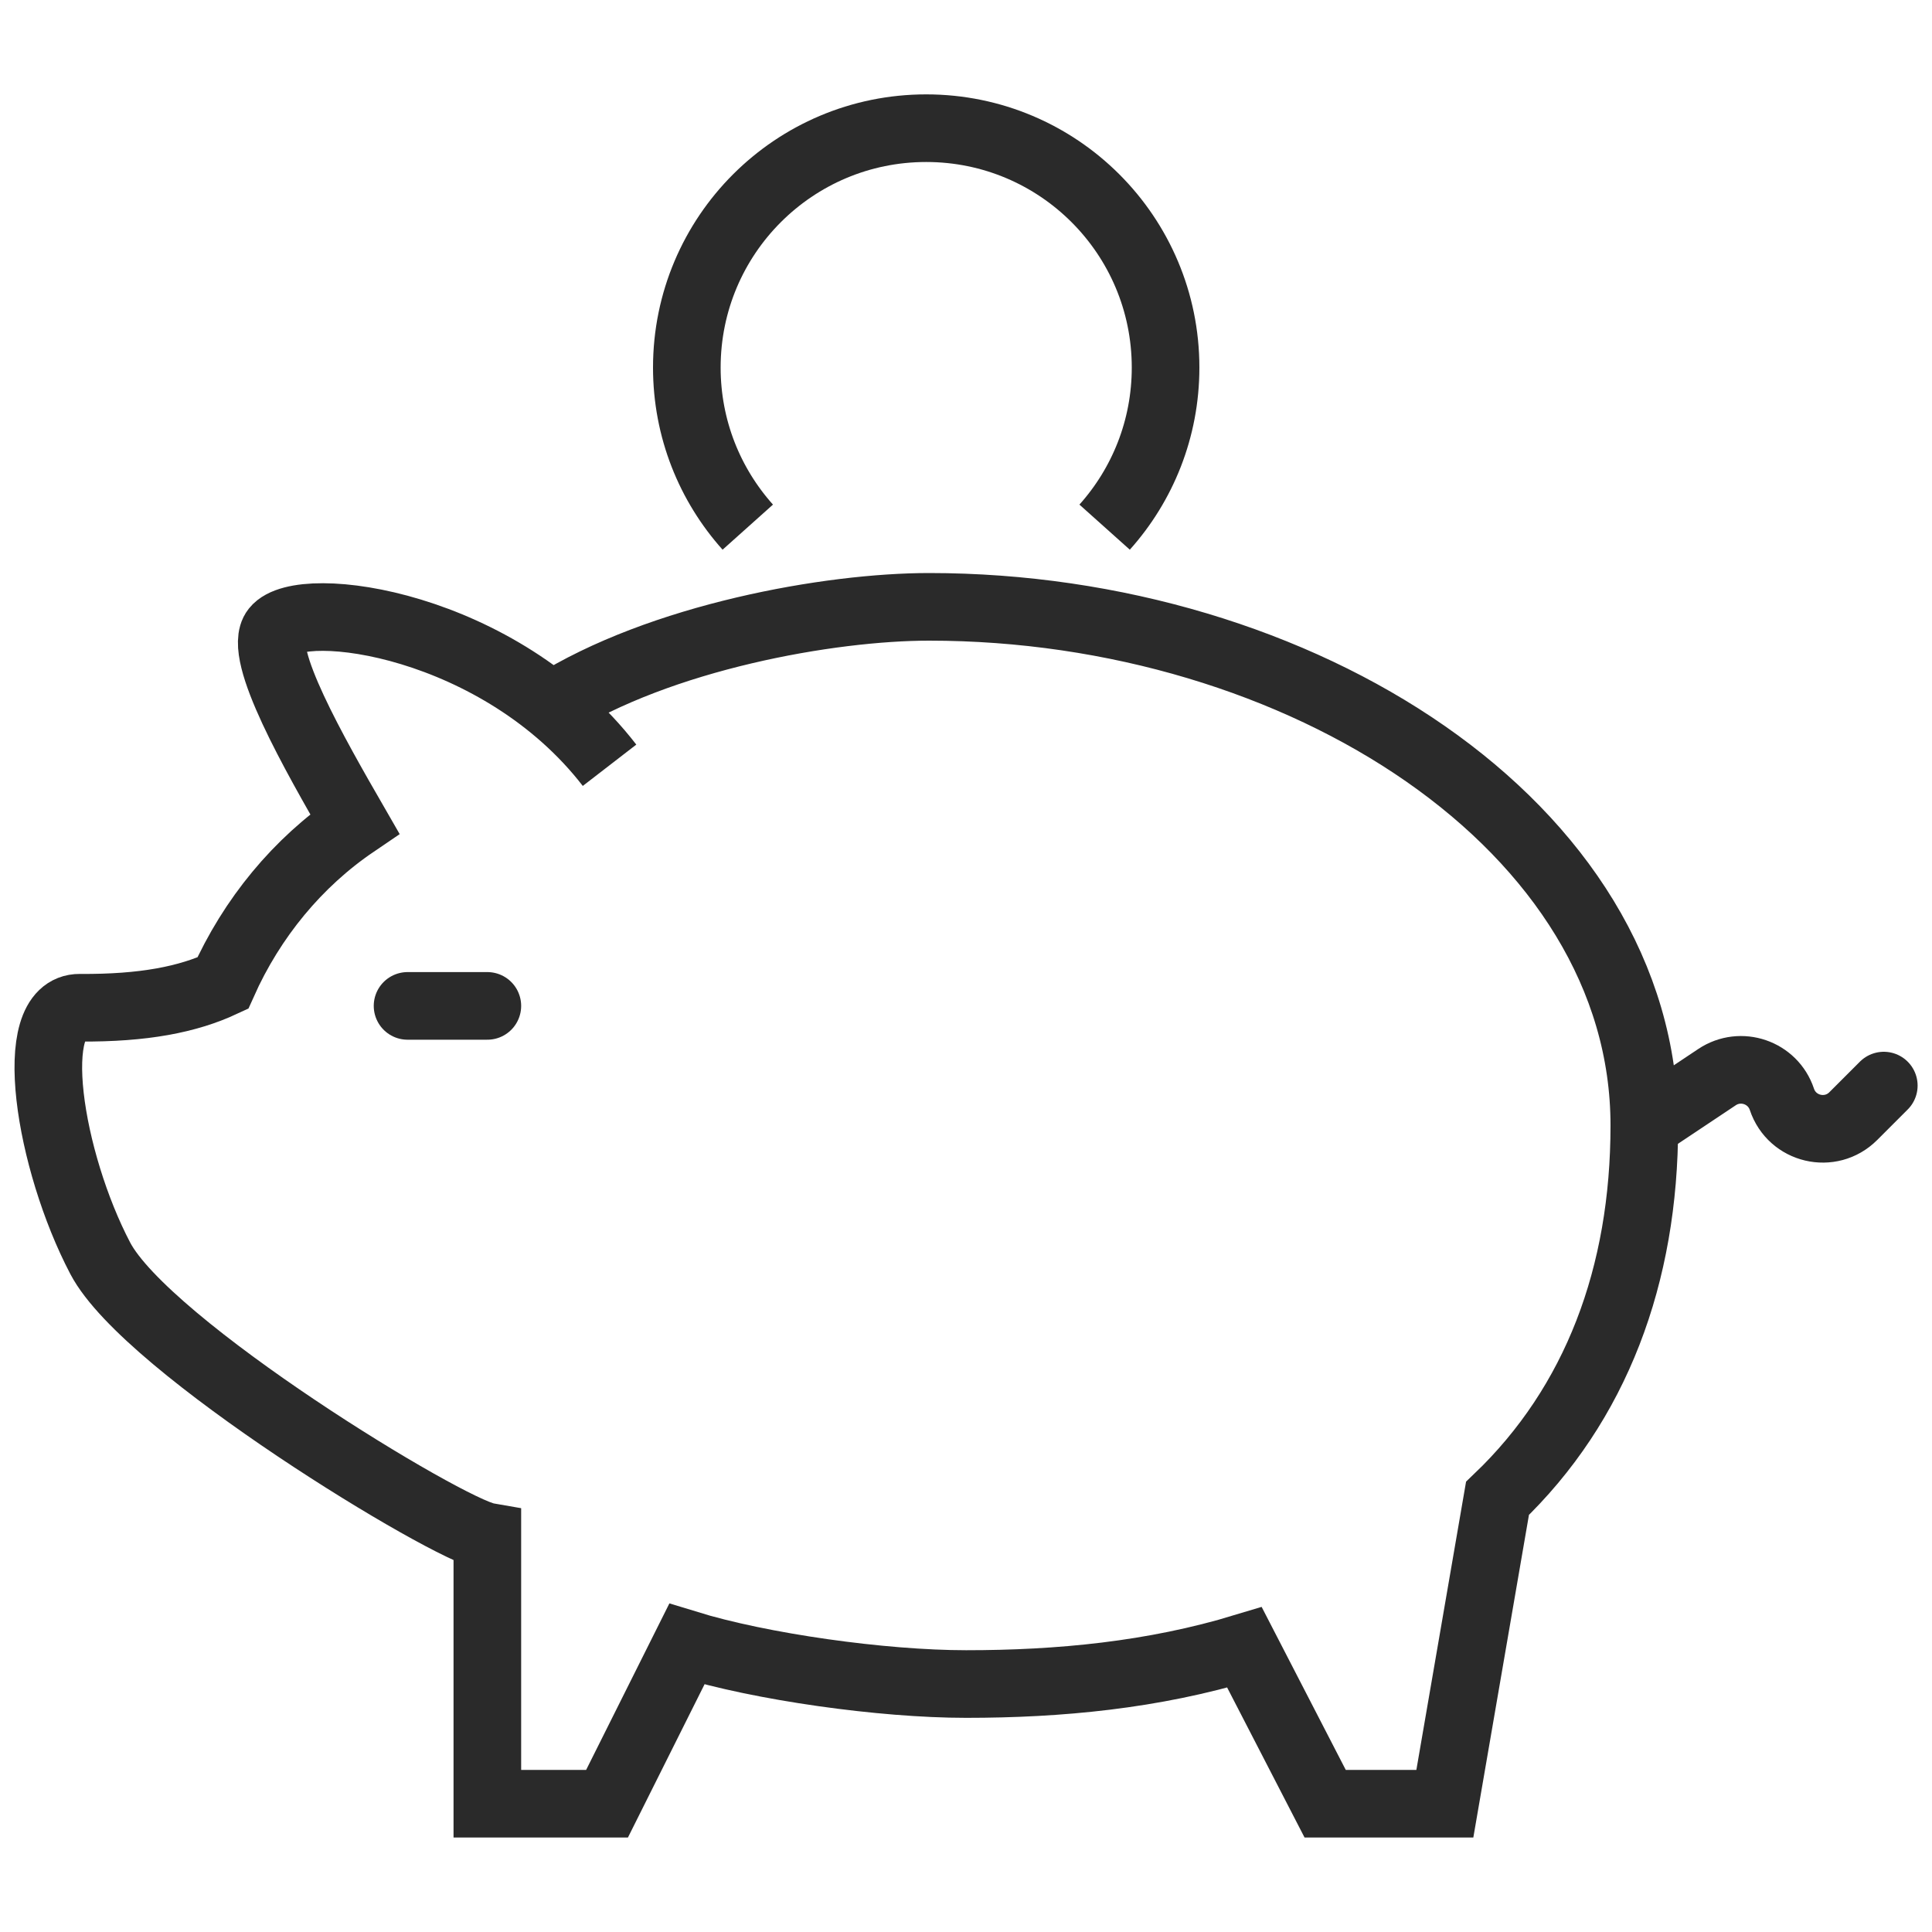 <?xml version="1.0" encoding="utf-8"?>
<!-- Generator: Adobe Illustrator 28.0.0, SVG Export Plug-In . SVG Version: 6.00 Build 0)  -->
<svg version="1.1" id="Layer_1" xmlns="http://www.w3.org/2000/svg" xmlns:xlink="http://www.w3.org/1999/xlink" x="0px" y="0px"
	 viewBox="0 0 200 200" style="enable-background:new 0 0 200 200;" xml:space="preserve">
<style type="text/css">
	.st0{fill:none;stroke:#2A2A2A;stroke-width:7;stroke-miterlimit:10;}
	.st1{fill:none;stroke:#2A2A2A;stroke-width:7;stroke-linecap:round;stroke-miterlimit:10;}
</style>
<path class="st0" d="M63.1,79.22C51.74,64.51,31.2,61.79,28.5,65.18c-1.93,2.42,4.1,12.95,8.22,20.1c-5.89,4-10.63,9.71-13.66,16.5
	c-3.61,1.68-8.17,2.59-14.8,2.54c-5.75-0.04-3.16,15.88,2.12,25.94c4.81,9.18,35.94,28.09,40.07,28.81v27.65h12.39l8.26-16.52
	c7.67,2.36,20.22,4.13,28.91,4.13c9.64,0,19.36-0.92,28.82-3.79l8.35,16.18h12.39l5.45-31.61c10.22-9.77,15.2-23.11,15.2-38.6
	c0-31-35.68-53.69-74.04-53.69c-10.29,0-27.79,3.1-39.12,10.25"/>
<line class="st1" x1="42.19" y1="104.13" x2="50.45" y2="104.13"/>
<path class="st1" d="M170.22,116.52l7.53-5.02c2.45-1.63,5.78-0.49,6.71,2.3l0,0c1.05,3.15,5.04,4.09,7.39,1.74l3.16-3.16"/>
<path class="st0" d="M77.41,54.57c-3.92-4.38-6.31-10.17-6.31-16.52c0-13.69,11.09-24.78,24.78-24.78s24.78,11.09,24.78,24.78
	c0,6.35-2.39,12.14-6.31,16.52"/>
</svg>

